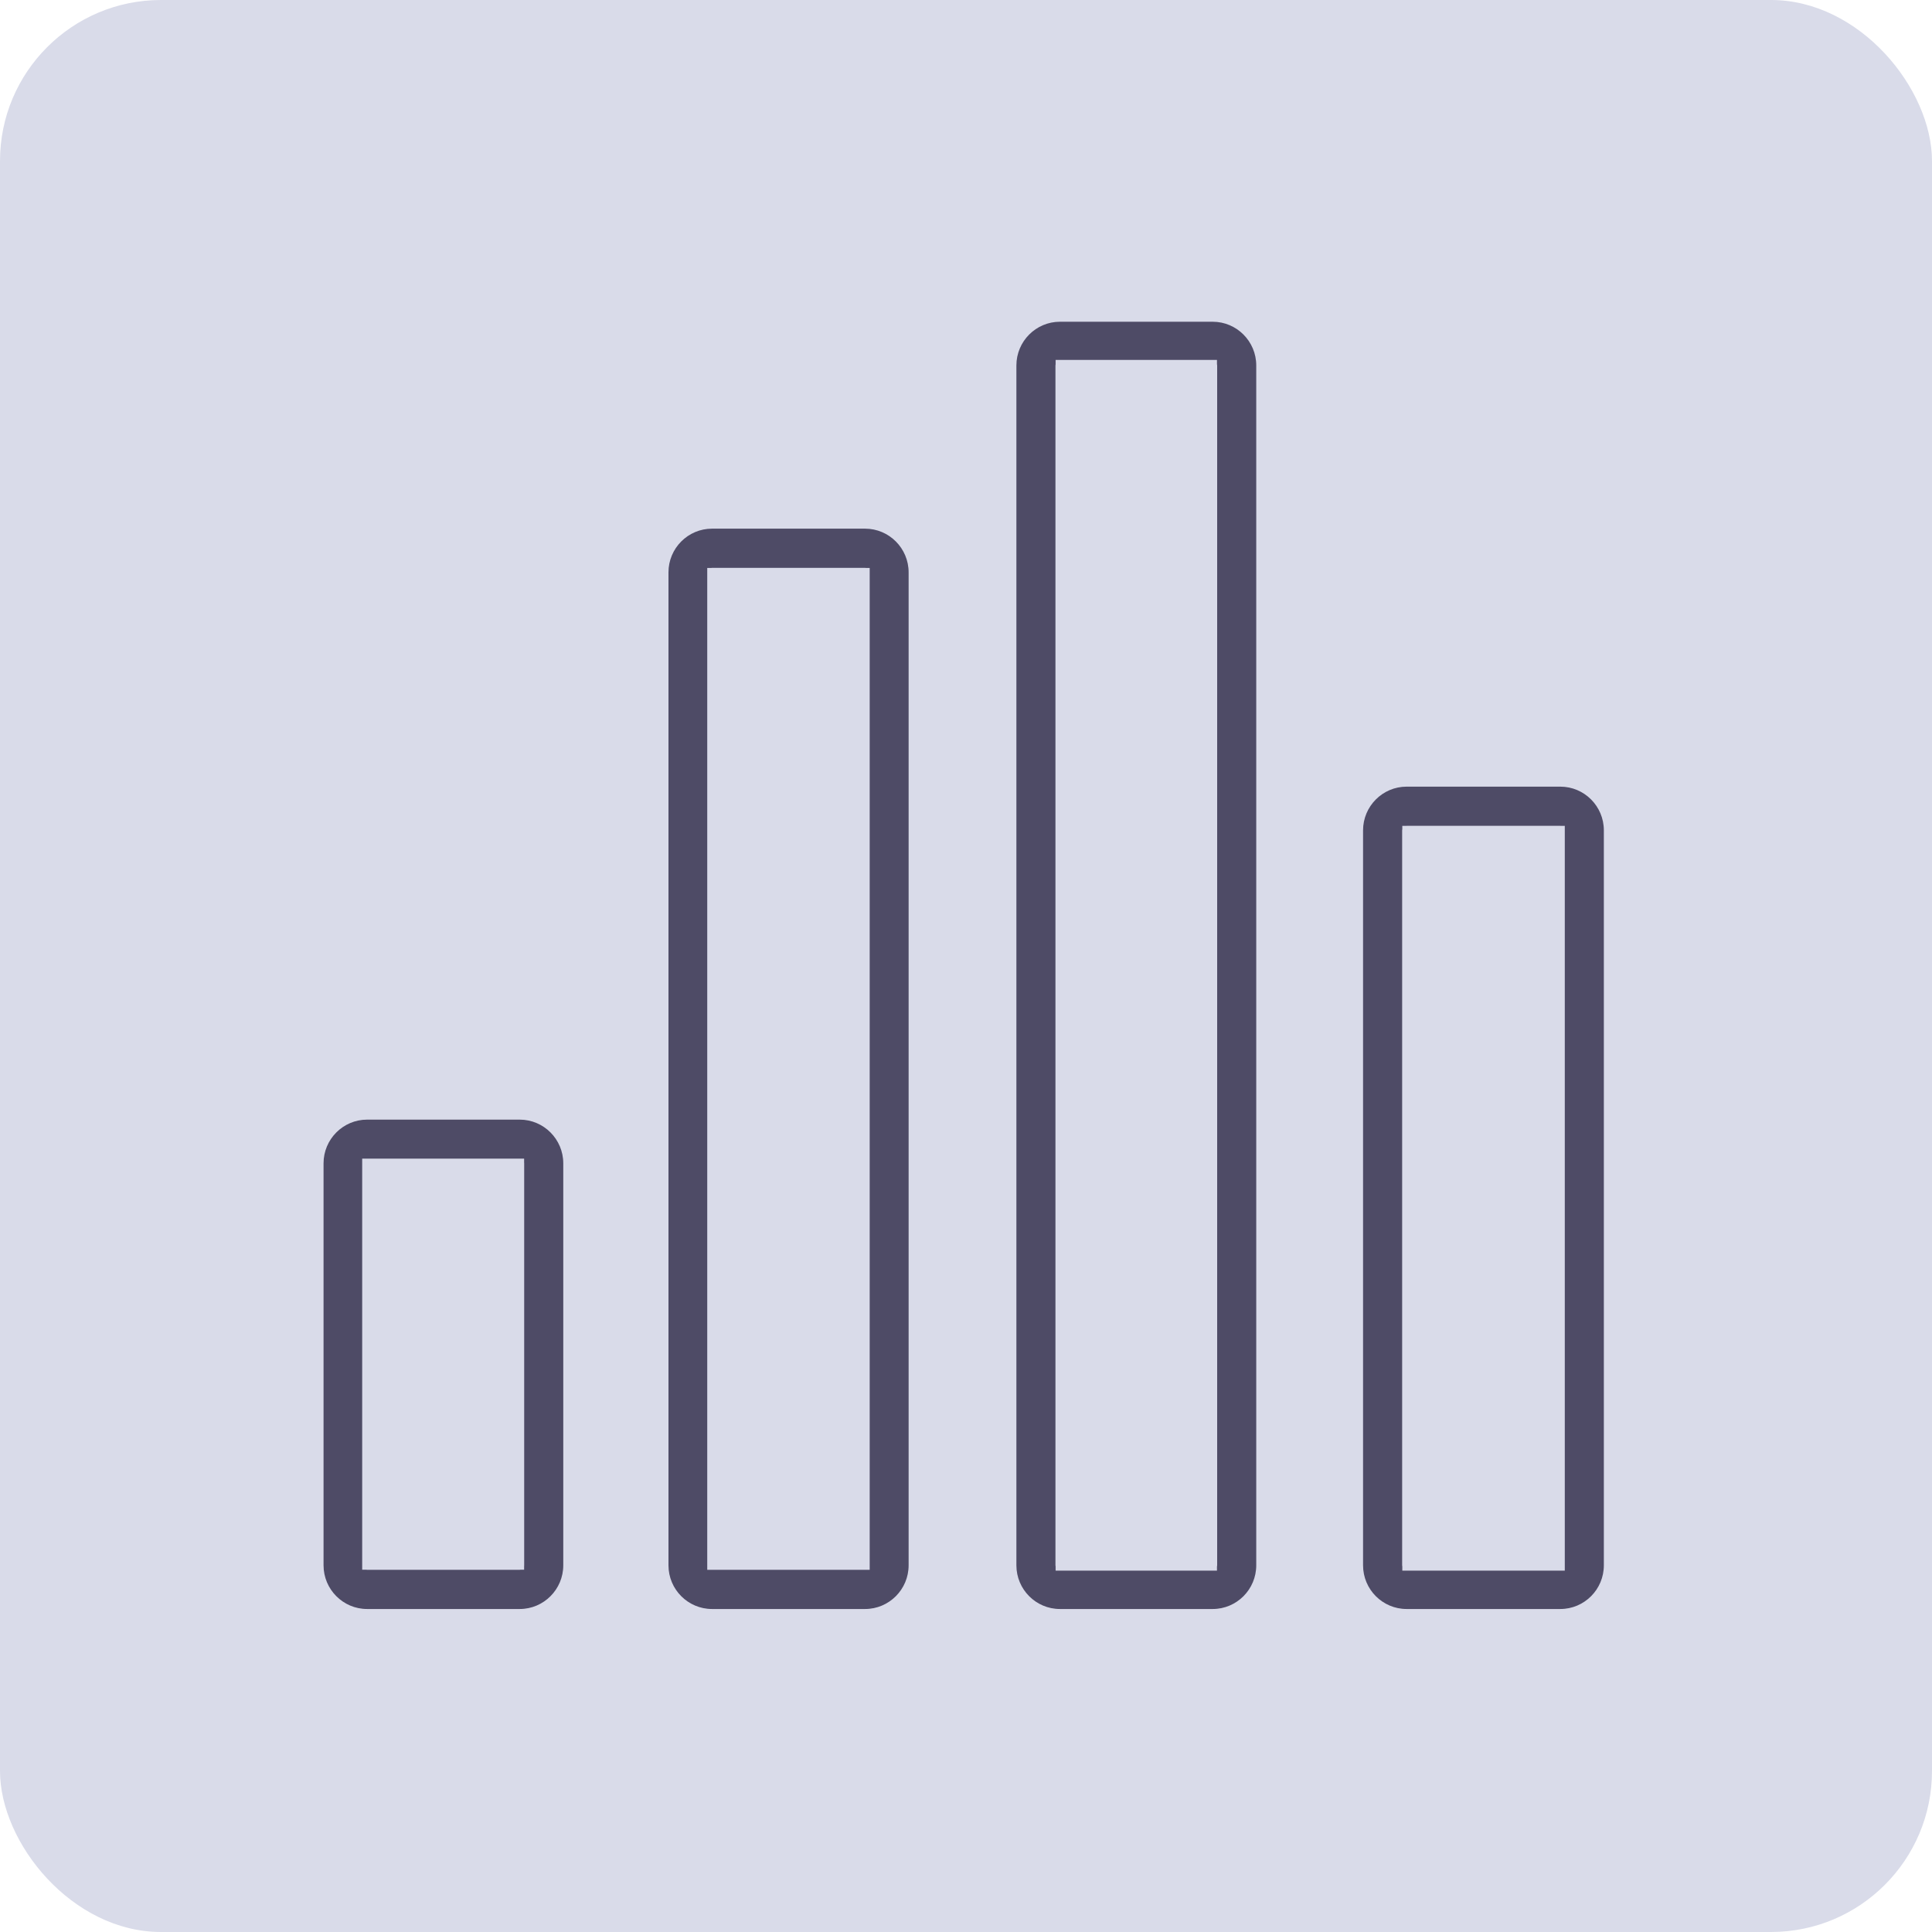 <svg width="60" height="60" viewBox="0 0 60 60" fill="none" xmlns="http://www.w3.org/2000/svg">
<rect width="60" height="60" rx="5" fill="#D9DBE9"/>
<g clip-path="url(#clip0_1457_2852)">
<path d="M16.14 34.771H11.401C10.655 34.771 10.048 35.38 10.048 36.128V48.612C10.048 49.36 10.655 49.969 11.401 49.969H16.14C16.886 49.969 17.493 49.36 17.493 48.612V36.128C17.493 35.38 16.886 34.771 16.14 34.771ZM16.279 48.612C16.279 48.621 16.278 48.63 16.277 48.638V48.748H16.172C16.162 48.75 16.151 48.752 16.14 48.752H11.401C11.389 48.752 11.379 48.75 11.369 48.748H11.248V35.983H16.277V36.102C16.278 36.111 16.279 36.119 16.279 36.128V48.612Z" fill="#4E4B66"/>
<path d="M26.865 16.418H22.113C21.367 16.418 20.76 17.026 20.76 17.774V48.612C20.76 49.361 21.367 49.969 22.113 49.969H26.865C27.611 49.969 28.218 49.361 28.218 48.612V17.774C28.218 17.026 27.611 16.418 26.865 16.418ZM27.009 48.752H26.869C26.868 48.752 26.867 48.752 26.865 48.752H22.113C22.111 48.752 22.11 48.752 22.108 48.752H21.964V17.639H22.081C22.091 17.636 22.102 17.635 22.113 17.635H26.865C26.876 17.635 26.886 17.636 26.896 17.639H27.009V48.752Z" fill="#4E4B66"/>
<path d="M37.661 9.992H32.917C32.172 9.992 31.565 10.601 31.565 11.349V48.612C31.565 49.361 32.172 49.969 32.917 49.969H37.661C38.407 49.969 39.014 49.361 39.014 48.612V11.349C39.014 10.601 38.407 9.992 37.661 9.992ZM37.8 48.612C37.8 48.627 37.798 48.641 37.794 48.654V48.778H32.783V48.647C32.78 48.636 32.778 48.624 32.778 48.612V11.349C32.778 11.337 32.78 11.325 32.783 11.314V11.178H37.794V11.308C37.798 11.321 37.8 11.335 37.8 11.349V48.612Z" fill="#4E4B66"/>
<path d="M48.457 24.43H43.684C42.938 24.43 42.331 25.039 42.331 25.787V48.612C42.331 49.361 42.938 49.969 43.684 49.969H48.457C49.203 49.969 49.809 49.361 49.809 48.612V25.787C49.809 25.039 49.203 24.43 48.457 24.43ZM48.596 25.787V48.612V48.778H43.55V48.651C43.547 48.639 43.545 48.626 43.545 48.612V25.787C43.545 25.773 43.547 25.761 43.55 25.748V25.648H43.673C43.676 25.648 43.68 25.647 43.684 25.647H48.457C48.46 25.647 48.464 25.648 48.468 25.648H48.596V25.787Z" fill="#4E4B66"/>
</g>
<defs>
<clipPath id="clip0_1457_2852">
<rect width="40" height="40" fill="white" transform="translate(10 10)"/>
</clipPath>
</defs>
</svg>
